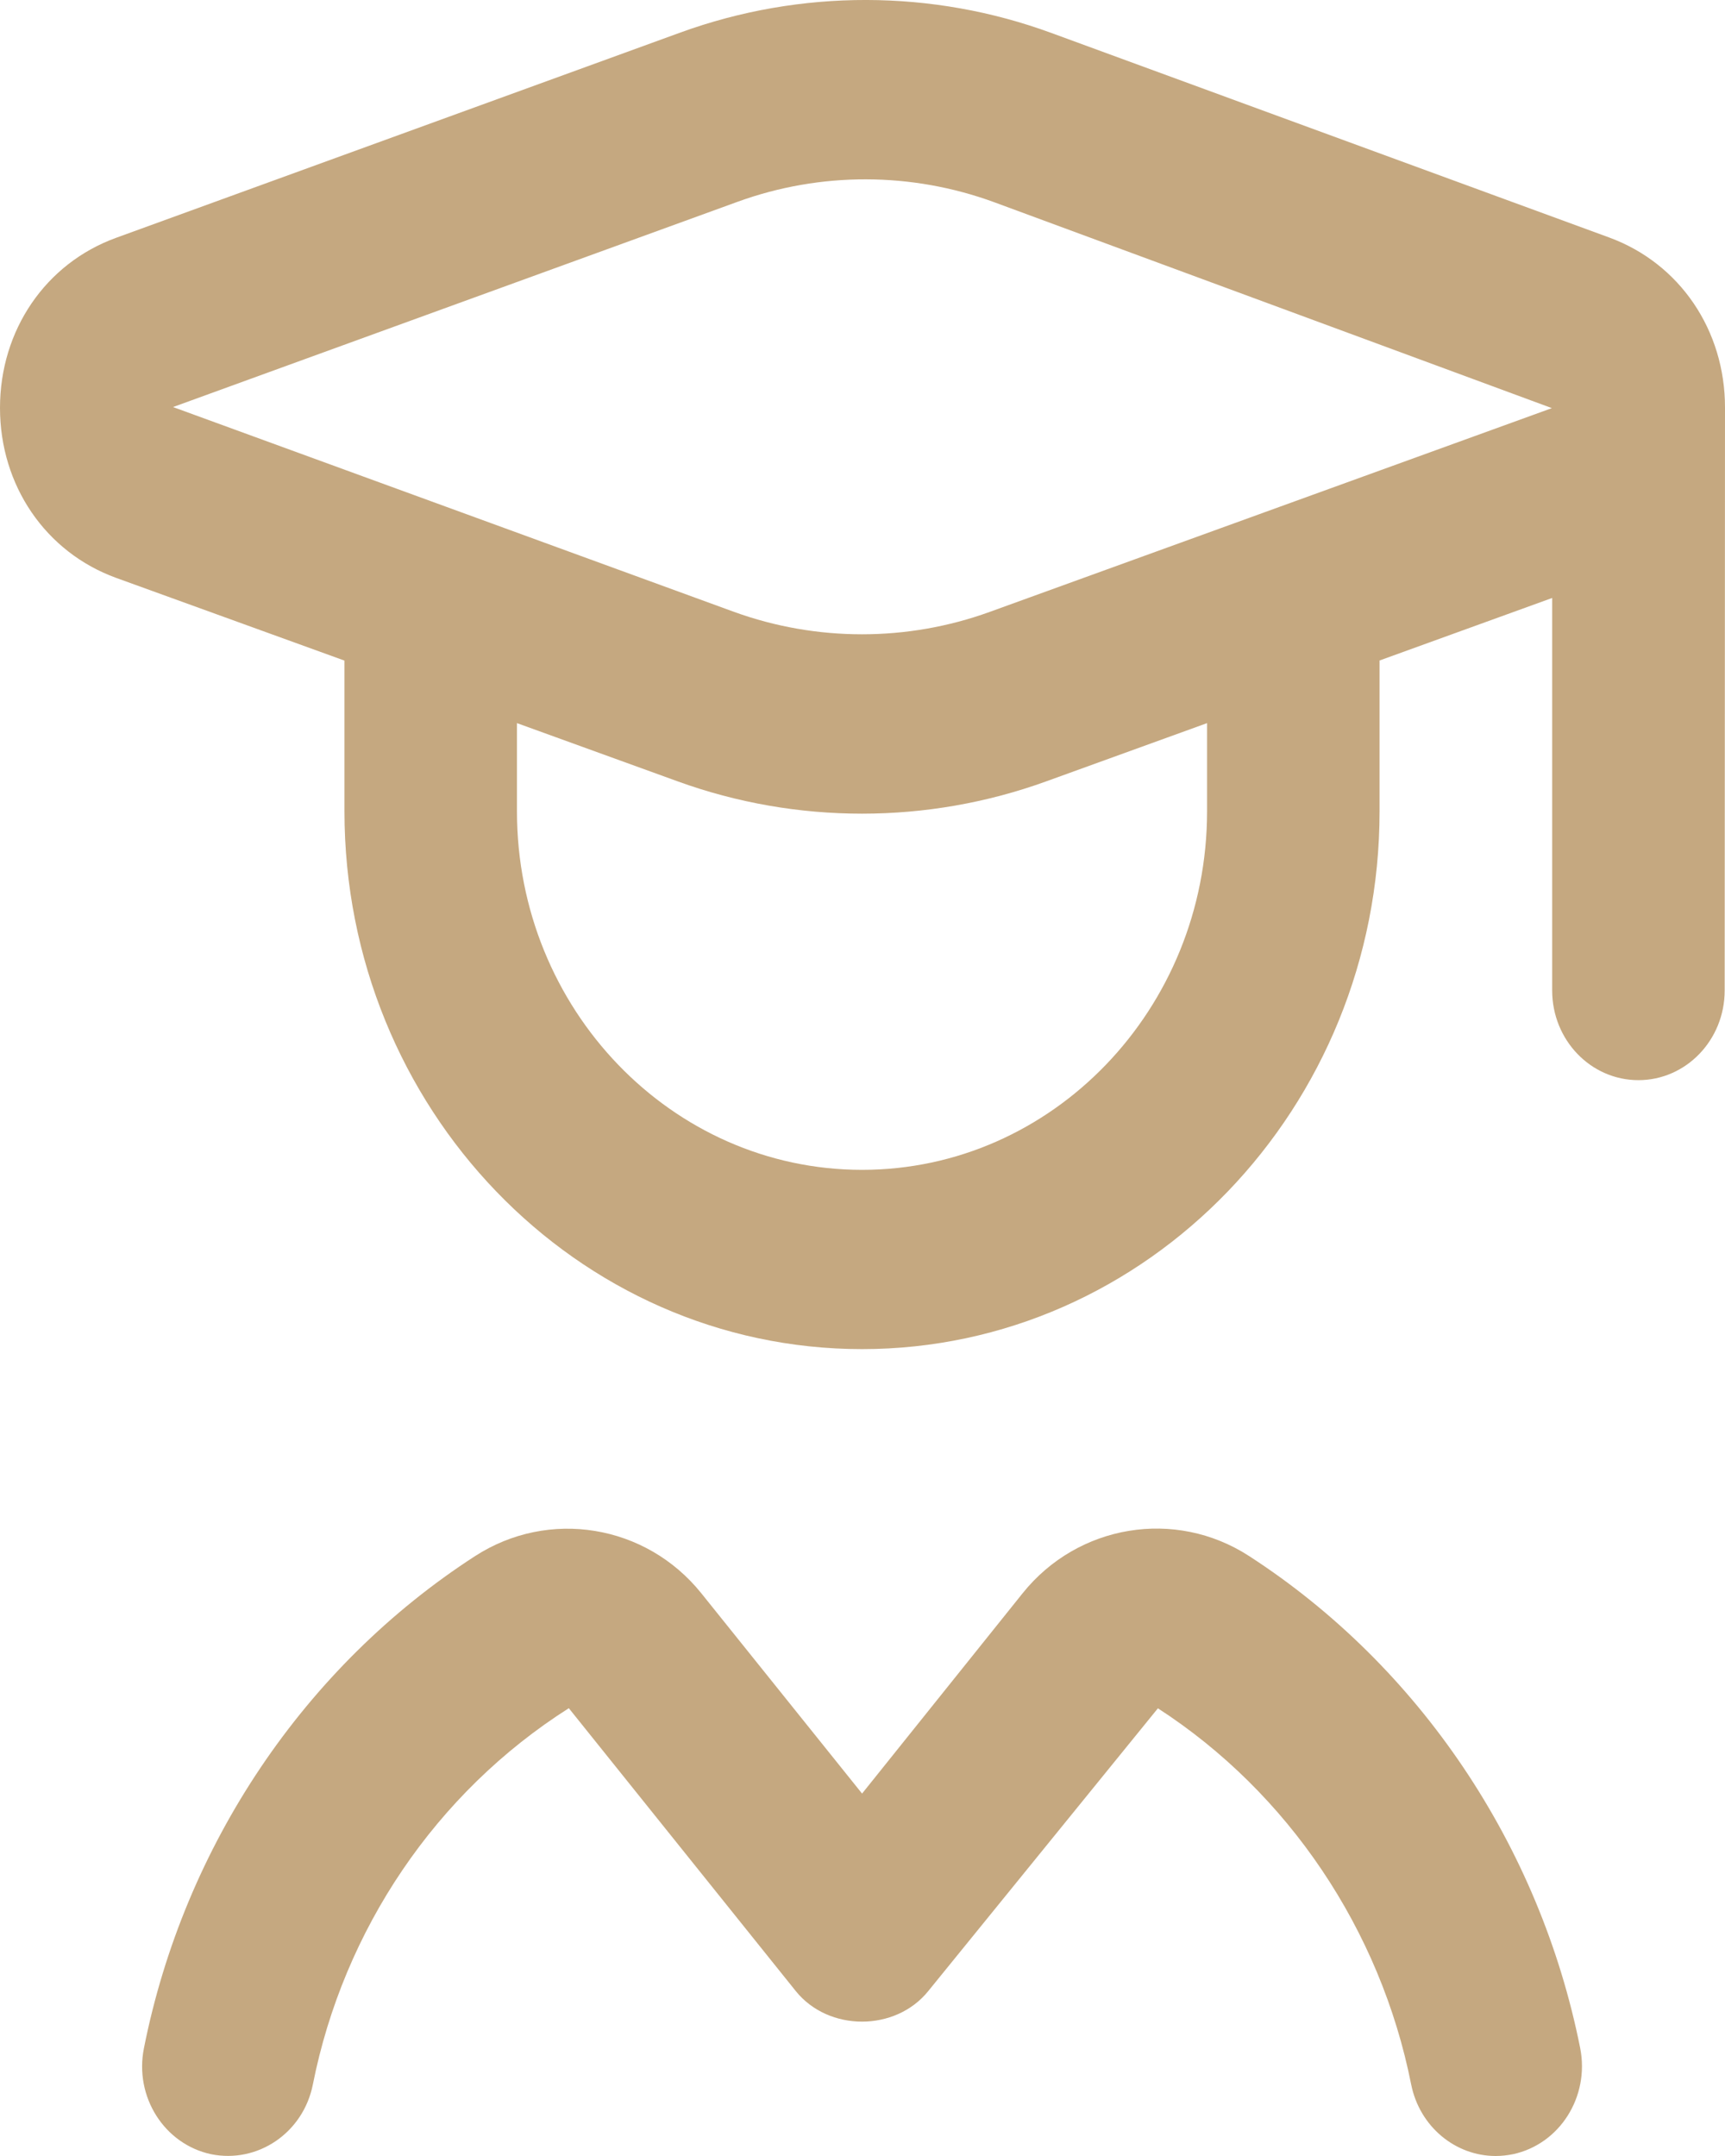 <svg width="16" height="20" viewBox="0 0 16 20" fill="none" xmlns="http://www.w3.org/2000/svg">
<path d="M16 3.782C16.001 3.063 15.58 2.444 14.928 2.204L9.755 0.307C8.646 -0.101 7.423 -0.102 6.313 0.301L1.077 2.206C0.422 2.444 0 3.063 0 3.784C0 4.504 0.423 5.123 1.078 5.361L3.195 6.128V7.526C3.195 10.277 5.348 12.515 7.996 12.515C10.643 12.515 12.796 10.277 12.796 7.526V6.127L14.397 5.547V9.188C14.397 9.648 14.755 10.02 15.197 10.02C15.638 10.02 15.997 9.648 15.997 9.188C15.997 9.188 16 3.79 16 3.782ZM11.196 7.526C11.196 9.36 9.761 10.852 7.996 10.852C6.231 10.852 4.795 9.36 4.795 7.526V6.708L6.285 7.248C6.836 7.448 7.416 7.548 7.995 7.548C8.574 7.548 9.153 7.448 9.705 7.248L11.196 6.708V7.526ZM9.178 5.677C8.415 5.953 7.575 5.953 6.811 5.677L1.605 3.776L6.841 1.872C7.611 1.592 8.456 1.595 9.222 1.876L14.394 3.786L9.178 5.677ZM14.657 19C14.745 19.45 14.468 19.889 14.035 19.983C13.98 19.994 13.926 20 13.873 20C13.501 20 13.168 19.73 13.089 19.336C12.804 17.901 11.948 16.629 10.74 15.847L8.61 18.47C8.306 18.848 7.685 18.848 7.381 18.47L5.276 15.846C4.043 16.629 3.187 17.901 2.902 19.336C2.813 19.786 2.389 20.072 1.956 19.983C1.523 19.889 1.245 19.45 1.335 19C1.708 17.119 2.828 15.456 4.405 14.436C5.09 13.992 5.992 14.141 6.505 14.78L7.996 16.638L9.485 14.78C9.998 14.14 10.901 13.991 11.585 14.434C13.164 15.456 14.283 17.12 14.657 19Z" fill="#C5A880"/>
</svg>
